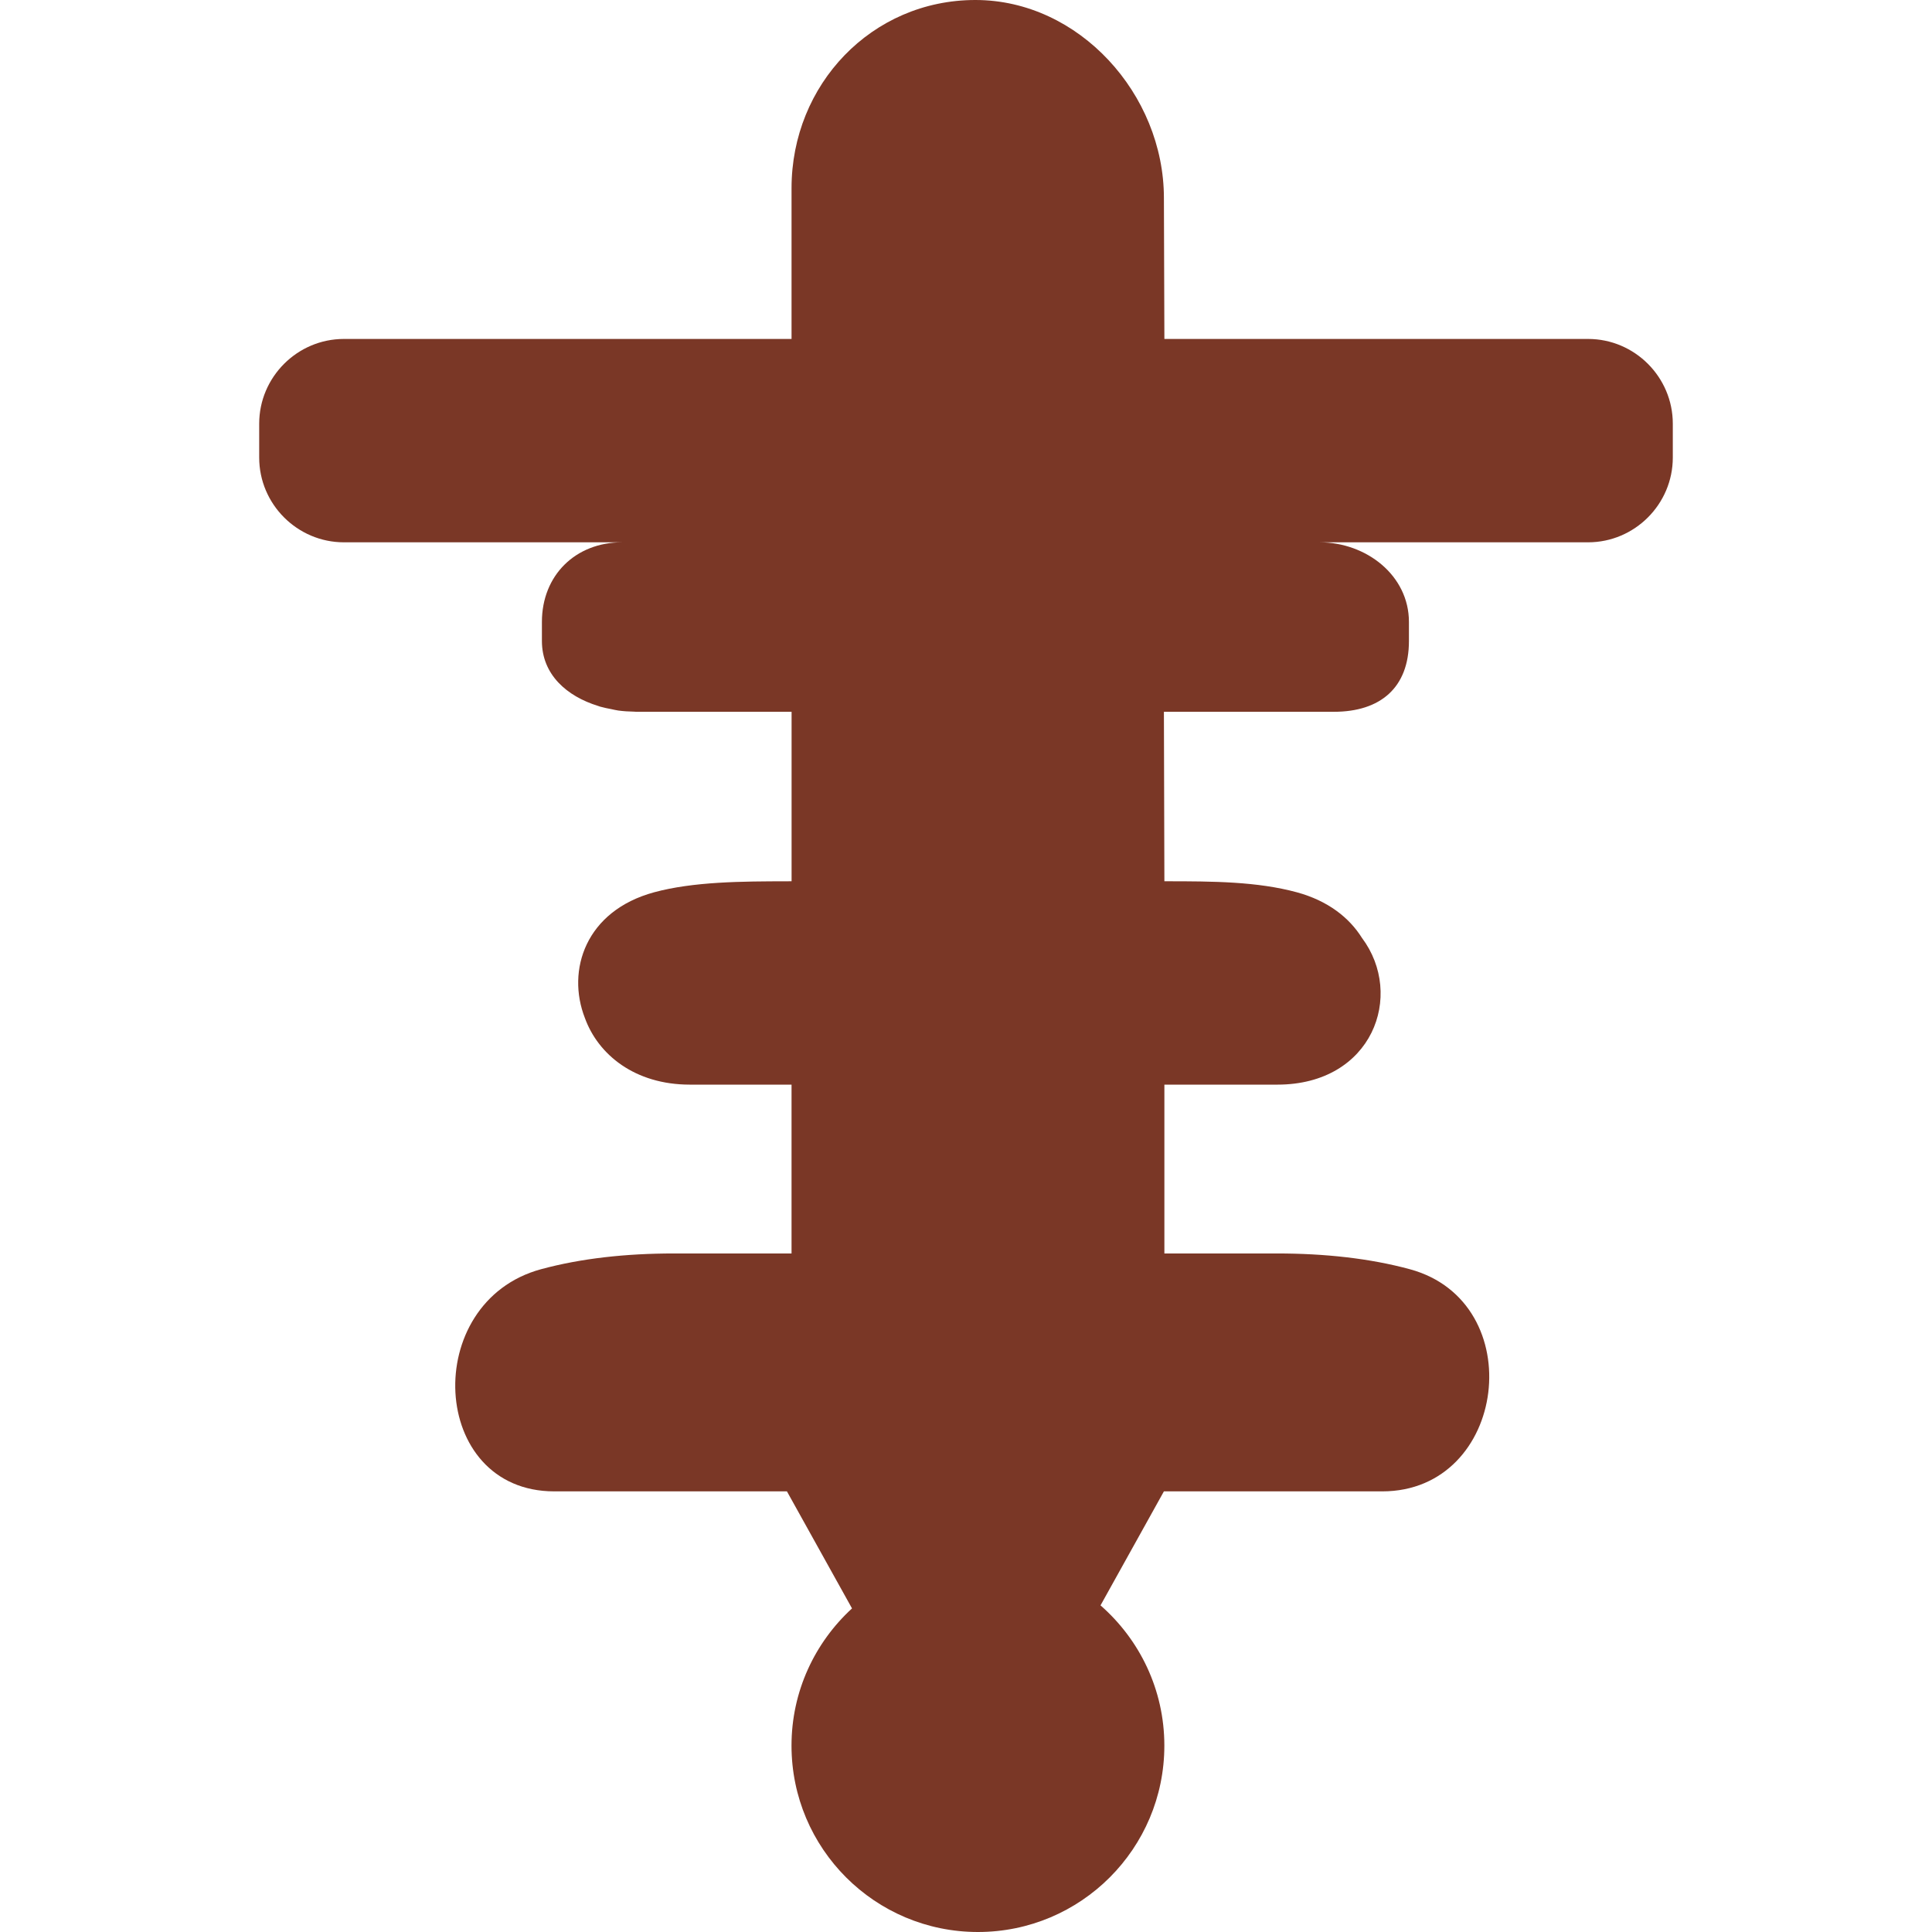 <?xml version="1.0" encoding="iso-8859-1"?>
<!-- Uploaded to: SVG Repo, www.svgrepo.com, Generator: SVG Repo Mixer Tools -->
<svg height="800px" width="800px" version="1.1" id="Capa_1" xmlns="http://www.w3.org/2000/svg" xmlns:xlink="http://www.w3.org/1999/xlink" 
	 viewBox="0 0 57 57" xml:space="preserve">
<path style="fill:#7A3726;" d="M46.853,10h-12.5l-0.014-4.159C34.339,2.782,31.836,0,28.778,0s-5.425,2.493-5.425,5.551V10H10.147
	c-1.375,0-2.5,1.125-2.5,2.5v1c0,1.375,1.125,2.5,2.5,2.5h8.206c-1.375,0-2.365,0.975-2.365,2.35v0.561
	c0,0.991,0.736,1.633,1.66,1.917c0.02,0.006,0.038,0.014,0.058,0.02c0.109,0.031,0.221,0.053,0.335,0.075
	c0.067,0.013,0.132,0.031,0.201,0.04c0.154,0.021,0.311,0.03,0.467,0.033c0.021,0,0.04,0.004,0.06,0.004h0.005h4.58v5h-0.08
	c-0.007,0-0.013,0.001-0.02,0.001c-1.376,0-2.8,0.011-3.955,0.324c-2.02,0.548-2.595,2.299-2.042,3.712
	C17.648,31.112,18.726,32,20.353,32h3v4.981h-3.472c-1.407,0-2.737,0.144-3.92,0.465C12.398,38.414,12.661,44,16.353,44h0.422h6.442
	l1.92,3.453c-1.094,1.005-1.785,2.444-1.785,4.047c0,3.038,2.462,5.5,5.5,5.5s5.5-2.462,5.5-5.5c0-1.652-0.732-3.129-1.884-4.137
	L32.115,48l2.224-4h6.02h0.422c3.692,0,4.377-5.586,0.814-6.554c-1.183-0.321-2.513-0.465-3.92-0.465h-3.322V32h3.092h0.242
	c2.807,0,3.762-2.638,2.495-4.329c-0.376-0.6-1.006-1.097-1.922-1.346C37.091,26.008,35.791,26,34.405,26c-0.004,0-0.007,0-0.011,0
	h-0.041l-0.014-5h4.449h0.565c1.375,0,2.215-0.714,2.215-2.089V18.35c0-1.375-1.26-2.35-2.635-2.35h7.92c1.375,0,2.5-1.125,2.5-2.5
	v-1C49.353,11.125,48.228,10,46.853,10z"/>
</svg>